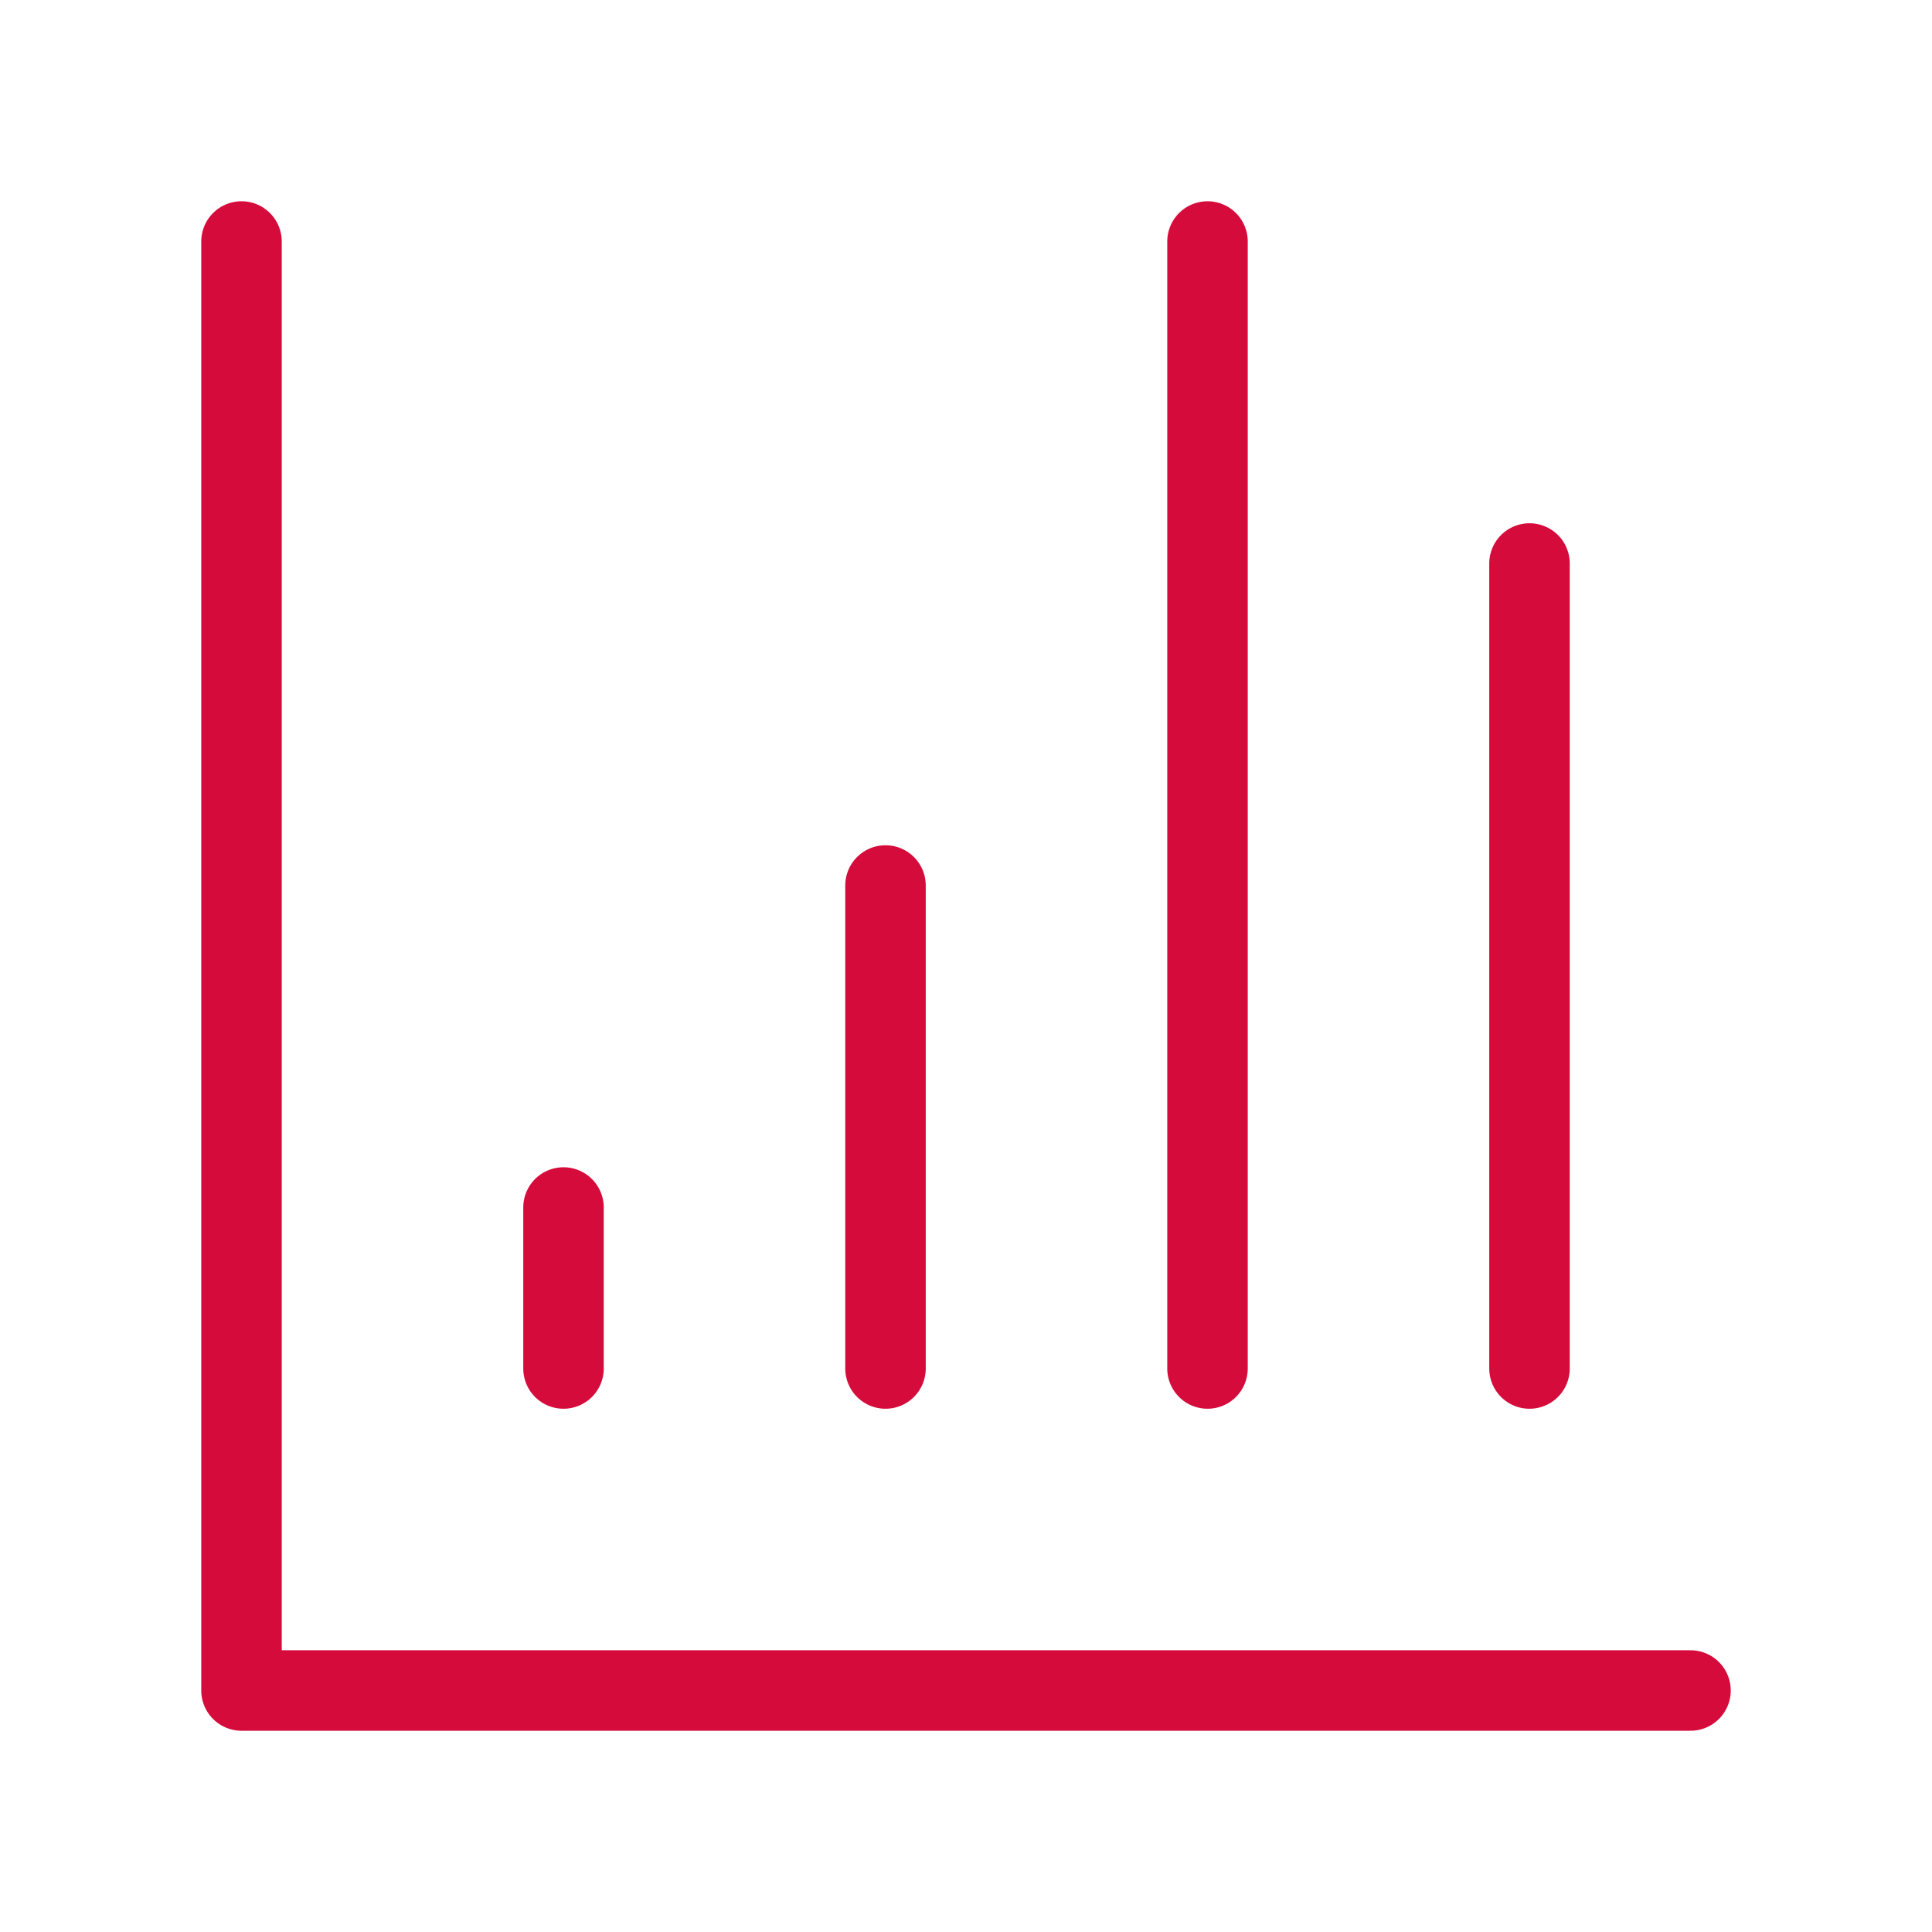 <svg width="46" height="46" fill="none" stroke="#d50b3b" stroke-linecap="round" stroke-linejoin="round" stroke-width="1" viewBox="0 0 24 24" xmlns="http://www.w3.org/2000/svg">
  <path d="M3 3v18h18"></path>
  <path d="M7 15v2"></path>
  <path d="M11 11v6"></path>
  <path d="M15 3v14"></path>
  <path d="M19 7v10"></path>
</svg>